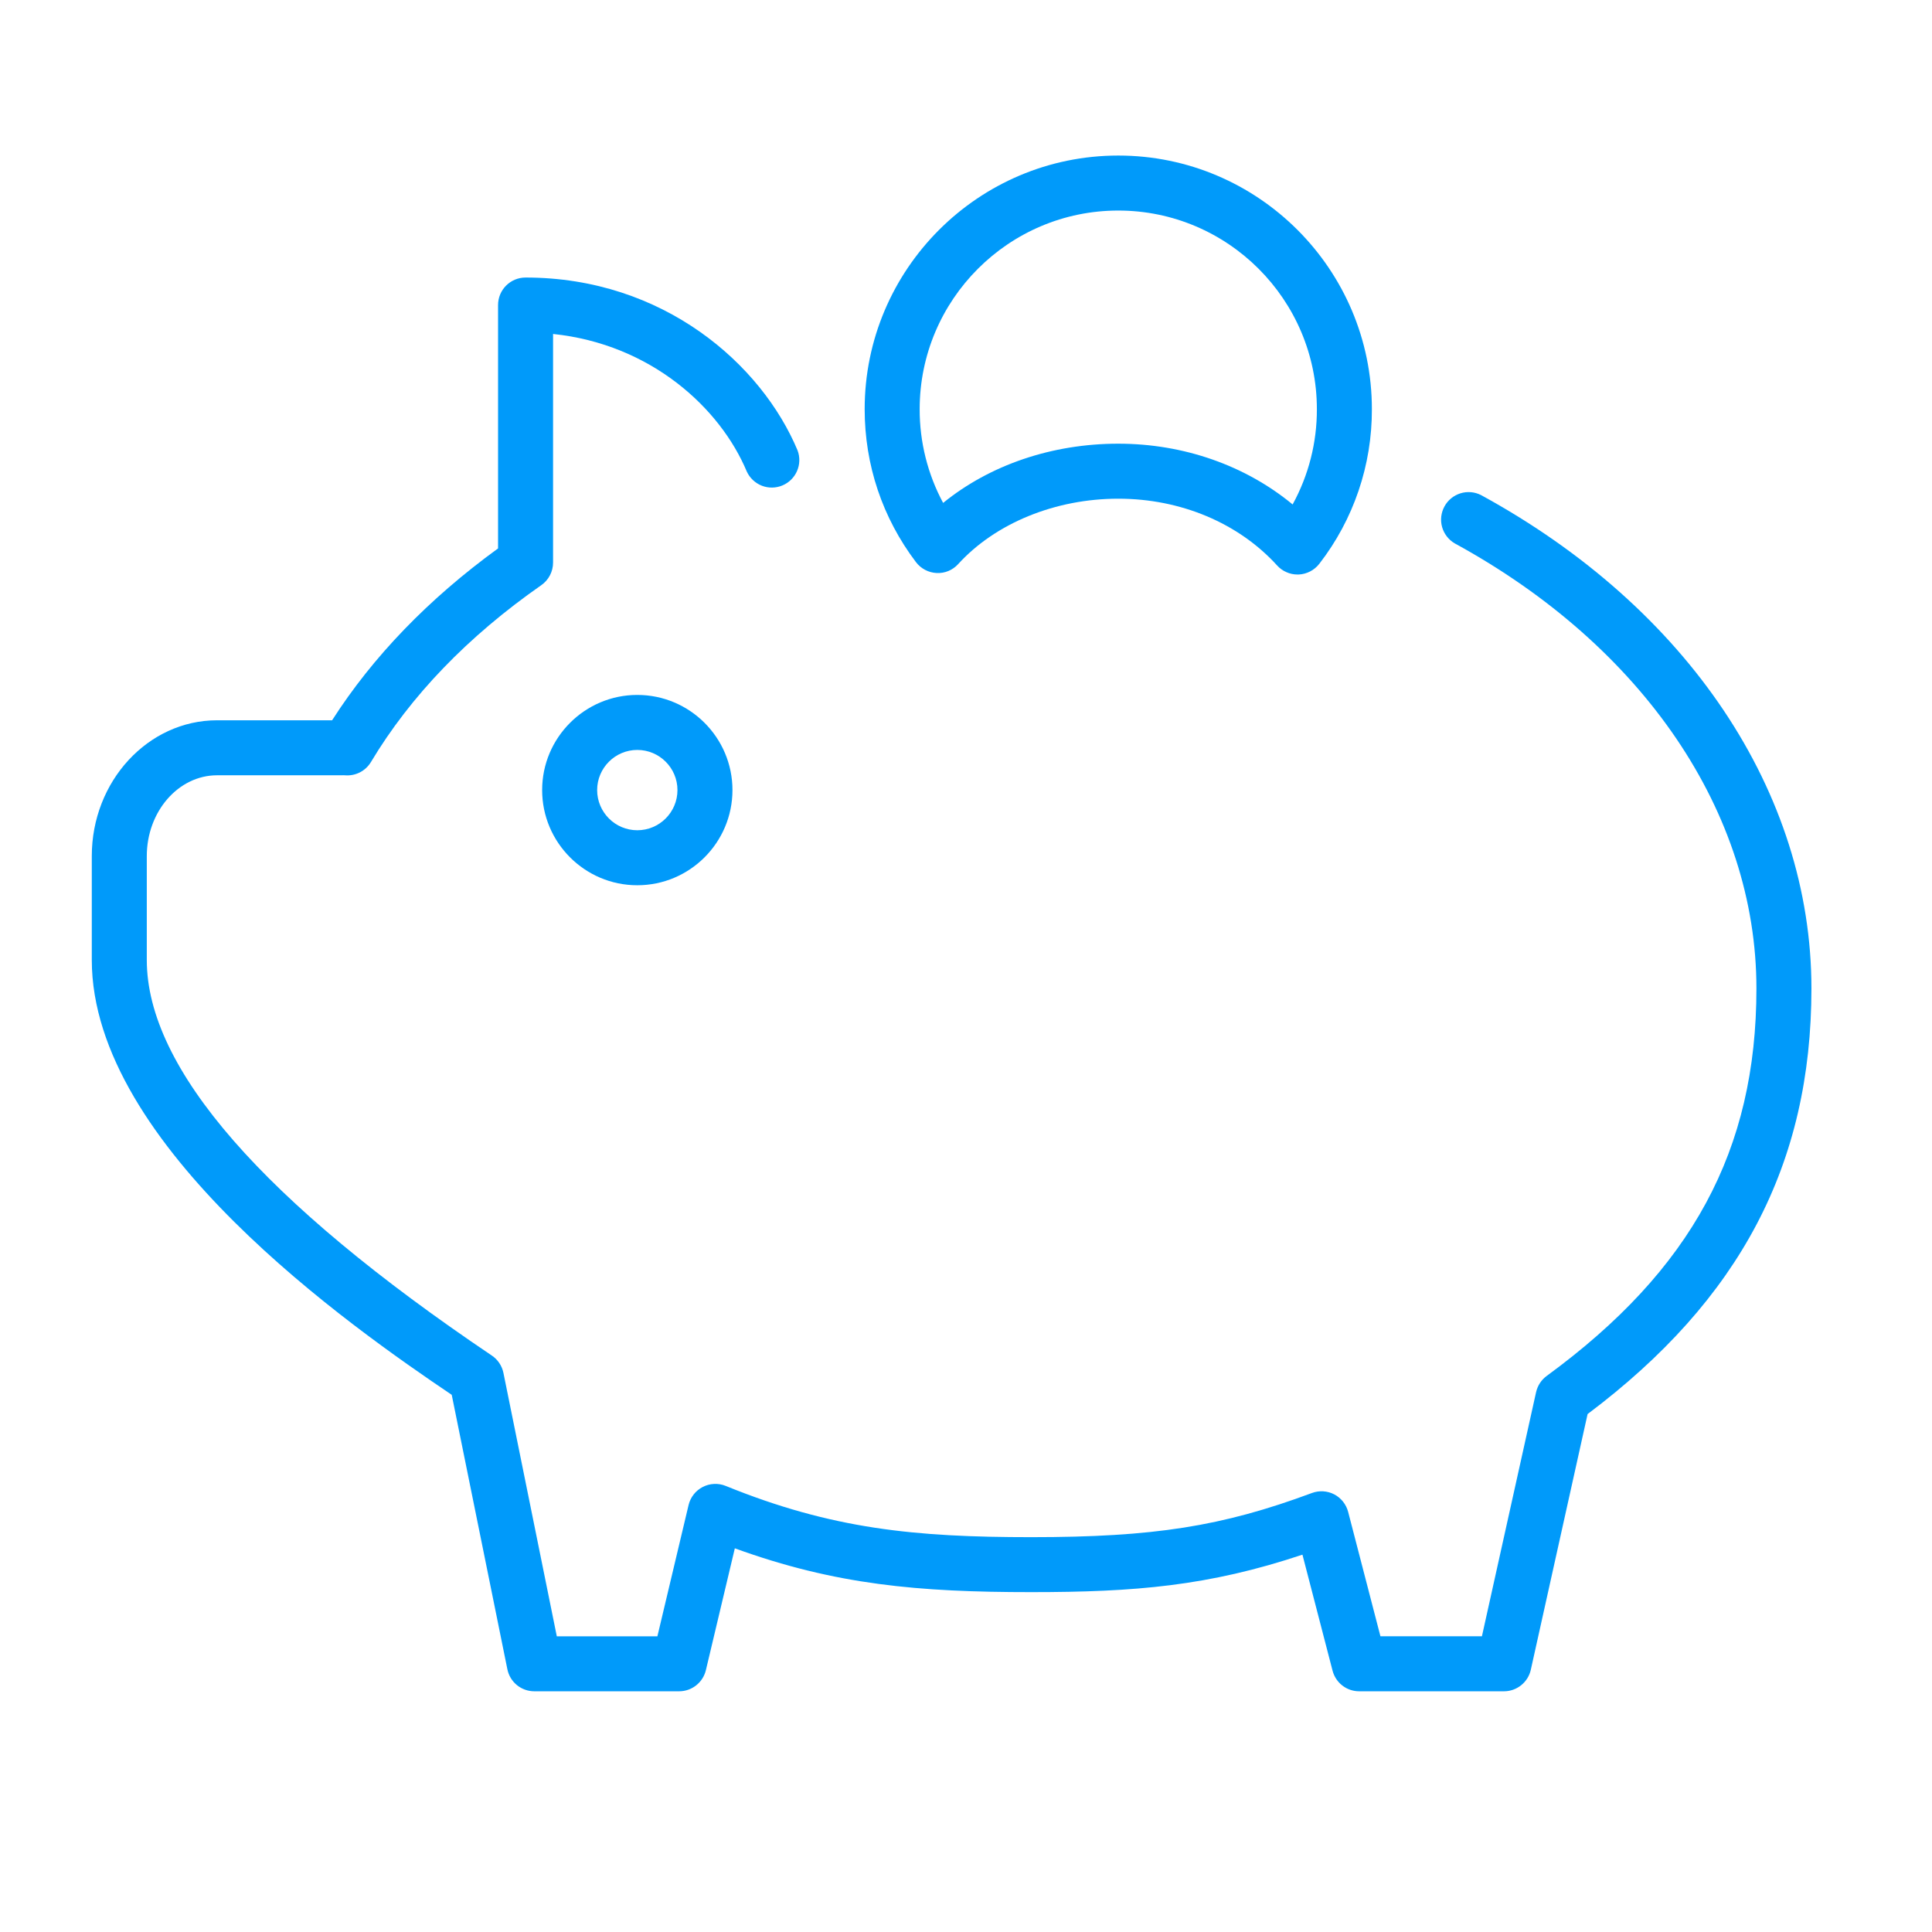 <svg xmlns="http://www.w3.org/2000/svg" width="49" height="49" viewBox="0 0 49 49" fill="none"><path fill-rule="evenodd" clip-rule="evenodd" d="M13.75 20.038C13.75 21.369 14.832 22.452 16.163 22.452C17.494 22.452 18.577 21.369 18.577 20.038C18.577 18.708 17.494 17.625 16.163 17.625C14.833 17.625 13.75 18.708 13.75 20.038ZM17.182 20.038C17.182 20.6 16.725 21.057 16.163 21.057C15.602 21.057 15.145 20.6 15.145 20.038C15.145 19.477 15.602 19.02 16.163 19.02C16.725 19.02 17.182 19.477 17.182 20.038Z" fill="#009AFA"></path><path fill-rule="evenodd" clip-rule="evenodd" d="M37.562 12.556C37.4 12.474 37.213 12.458 37.04 12.512C36.867 12.566 36.721 12.685 36.635 12.844C36.548 13.003 36.526 13.19 36.574 13.364C36.623 13.539 36.737 13.688 36.893 13.78C41.686 16.396 44.547 20.616 44.547 25.07C44.547 29.174 42.906 32.205 39.229 34.896C39.092 34.996 38.997 35.142 38.959 35.307L37.585 41.5H35.011L34.192 38.344C34.142 38.154 34.014 37.992 33.84 37.901C33.665 37.81 33.459 37.797 33.274 37.866C30.991 38.714 29.261 38.986 26.153 38.986C23.203 38.986 21.094 38.779 18.405 37.686C18.312 37.648 18.211 37.631 18.111 37.636C18.011 37.64 17.912 37.667 17.823 37.713C17.734 37.759 17.655 37.823 17.593 37.903C17.532 37.982 17.487 38.073 17.464 38.171L16.673 41.501H14.122L12.768 34.819C12.731 34.64 12.626 34.482 12.474 34.38C6.667 30.468 3.723 27.093 3.723 24.347V21.713C3.723 20.583 4.523 19.663 5.506 19.663H8.604L8.664 19.663C8.691 19.662 8.716 19.661 8.743 19.663C8.875 19.675 9.007 19.65 9.124 19.591C9.242 19.531 9.34 19.44 9.408 19.327C10.411 17.652 11.865 16.142 13.729 14.841C13.916 14.71 14.027 14.496 14.027 14.269V8.47C16.515 8.73 18.268 10.352 18.941 11.961C19.017 12.125 19.154 12.253 19.322 12.319C19.49 12.384 19.677 12.382 19.844 12.312C20.011 12.242 20.144 12.111 20.215 11.945C20.287 11.78 20.292 11.592 20.228 11.423C19.316 9.241 16.829 7.039 13.33 7.039C12.944 7.039 12.632 7.351 12.632 7.737V13.909C10.872 15.188 9.458 16.651 8.423 18.268H5.506C3.754 18.268 2.328 19.814 2.328 21.713V24.347C2.328 29.071 8.932 33.671 11.457 35.376L12.868 42.336C12.9 42.494 12.985 42.636 13.11 42.738C13.235 42.84 13.391 42.895 13.552 42.895H17.224C17.547 42.895 17.828 42.673 17.903 42.359L18.637 39.269C21.186 40.195 23.303 40.38 26.153 40.38C28.782 40.38 30.649 40.226 33.033 39.43L33.797 42.373C33.836 42.522 33.923 42.655 34.045 42.749C34.167 42.844 34.317 42.895 34.472 42.895H38.144C38.471 42.895 38.754 42.667 38.825 42.349L40.265 35.864C44.136 32.957 45.942 29.52 45.942 25.07C45.942 20.098 42.809 15.419 37.562 12.556Z" fill="#009AFA"></path><path fill-rule="evenodd" clip-rule="evenodd" d="M23.755 14.533C23.966 14.544 24.163 14.459 24.302 14.306C25.249 13.267 26.767 12.648 28.362 12.648C29.944 12.648 31.413 13.265 32.392 14.343C32.457 14.415 32.537 14.472 32.626 14.511C32.714 14.551 32.811 14.571 32.908 14.571L32.936 14.571C33.142 14.562 33.334 14.463 33.461 14.299C34.33 13.177 34.799 11.797 34.794 10.377C34.794 6.831 31.908 3.945 28.362 3.945C24.815 3.945 21.93 6.831 21.93 10.377C21.93 11.791 22.38 13.133 23.231 14.257C23.356 14.422 23.548 14.523 23.755 14.533ZM28.362 5.34C31.139 5.34 33.399 7.6 33.399 10.377C33.402 11.222 33.19 12.054 32.784 12.794C31.588 11.806 30.021 11.253 28.362 11.253C26.68 11.253 25.106 11.792 23.92 12.755C23.527 12.024 23.323 11.207 23.325 10.377C23.325 7.6 25.584 5.34 28.362 5.34Z" fill="#009AFA"></path></svg>
